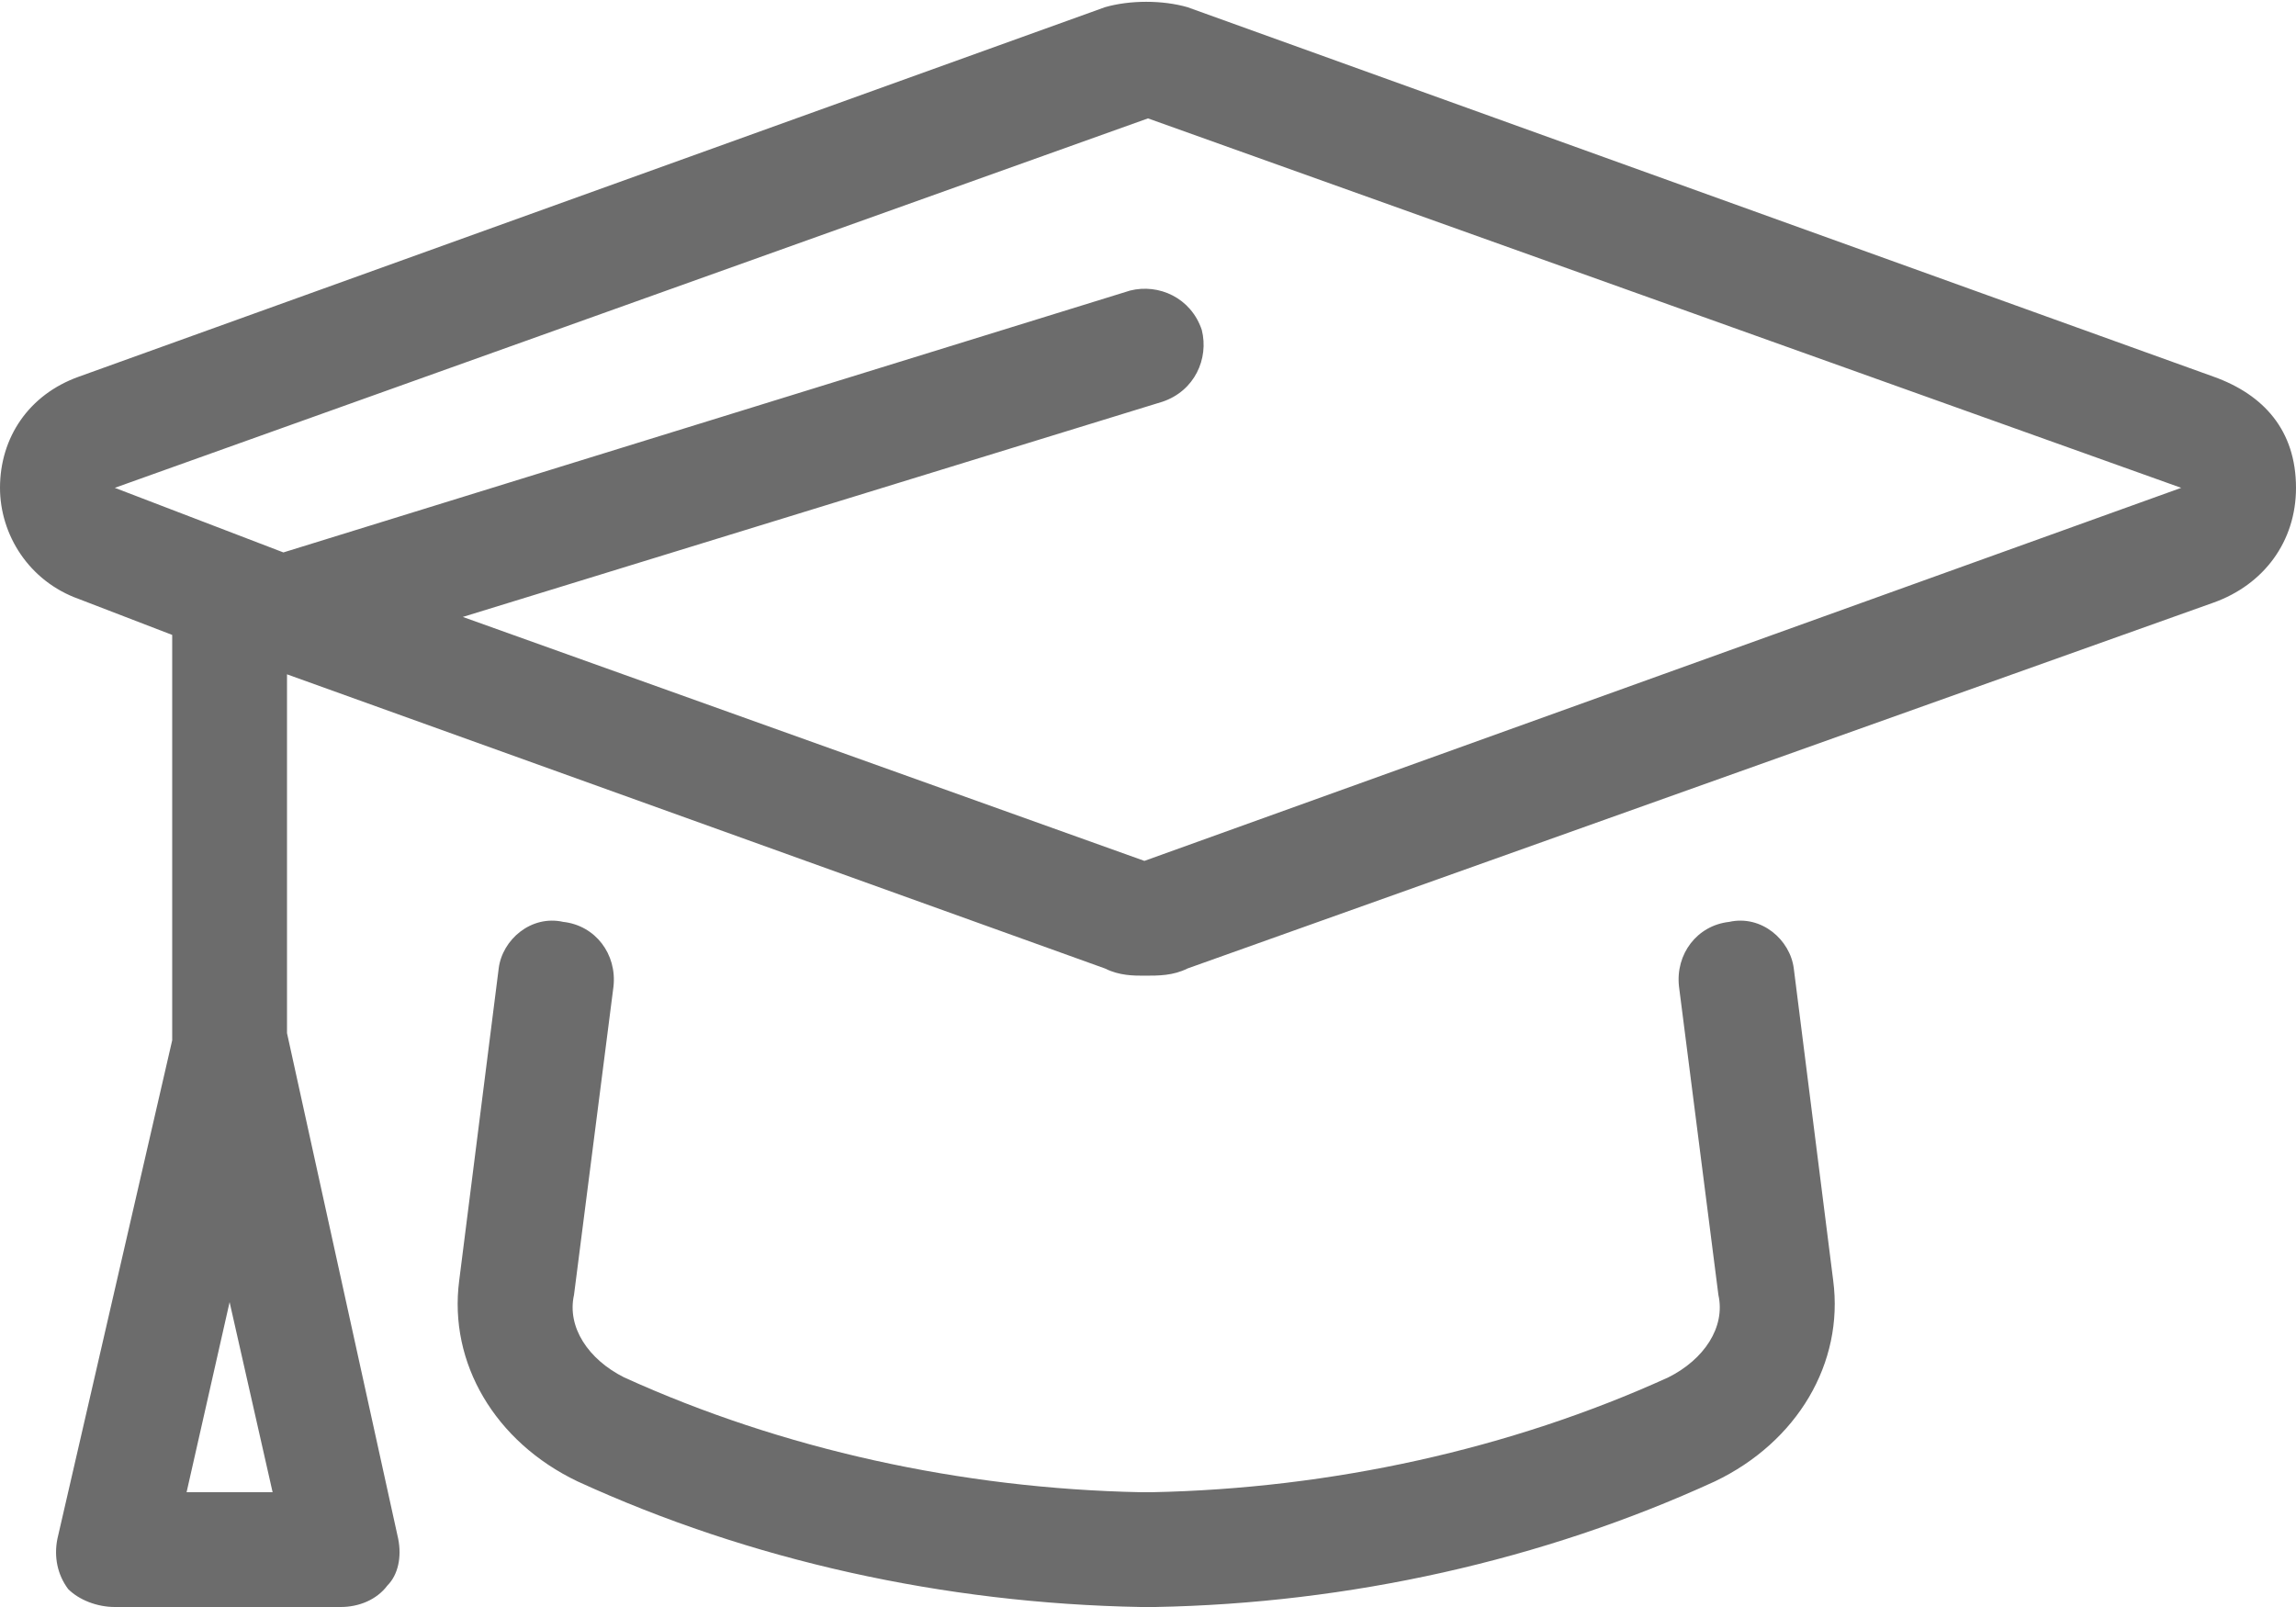<svg width="30" height="21" viewBox="0 0 30 21" fill="none" xmlns="http://www.w3.org/2000/svg">
<path d="M28.922 4.922L15.516 0.094C15.188 0 14.766 0 14.438 0.094L1.031 4.922C0.375 5.156 0 5.719 0 6.375C0 6.984 0.375 7.594 1.031 7.828L2.25 8.297V13.594L0.75 20.109C0.703 20.344 0.75 20.578 0.891 20.766C1.031 20.906 1.266 21 1.5 21H4.453C4.688 21 4.922 20.906 5.062 20.719C5.203 20.578 5.25 20.344 5.203 20.109L3.75 13.5V8.812L14.438 12.656C14.625 12.75 14.812 12.75 14.953 12.75C15.141 12.75 15.328 12.75 15.516 12.656L28.922 7.875C29.578 7.641 30 7.078 30 6.375C30 5.625 29.578 5.156 28.922 4.922ZM2.438 19.5L3 17.016L3.562 19.5H2.438ZM14.953 11.25L6.047 8.062L15.188 5.25C15.609 5.109 15.797 4.688 15.703 4.312C15.562 3.891 15.141 3.703 14.766 3.797L3.703 7.219L1.5 6.375L15 1.547L28.5 6.375L14.953 11.25ZM22.594 12.047C22.172 12.094 21.891 12.469 21.938 12.891L22.453 16.922C22.547 17.344 22.266 17.766 21.797 18C19.734 18.938 17.391 19.453 15.047 19.5H14.906C12.562 19.453 10.219 18.938 8.156 18C7.688 17.766 7.406 17.344 7.5 16.922L8.016 12.891C8.062 12.469 7.781 12.094 7.359 12.047C6.938 11.953 6.562 12.281 6.516 12.656L6 16.734C5.859 17.812 6.469 18.844 7.547 19.359C9.797 20.391 12.328 20.953 14.906 21H15.094C17.625 20.953 20.156 20.391 22.406 19.359C23.484 18.844 24.094 17.812 23.953 16.734L23.438 12.656C23.391 12.281 23.016 11.953 22.594 12.047Z" fill="#6C6C6C"/>
</svg>
